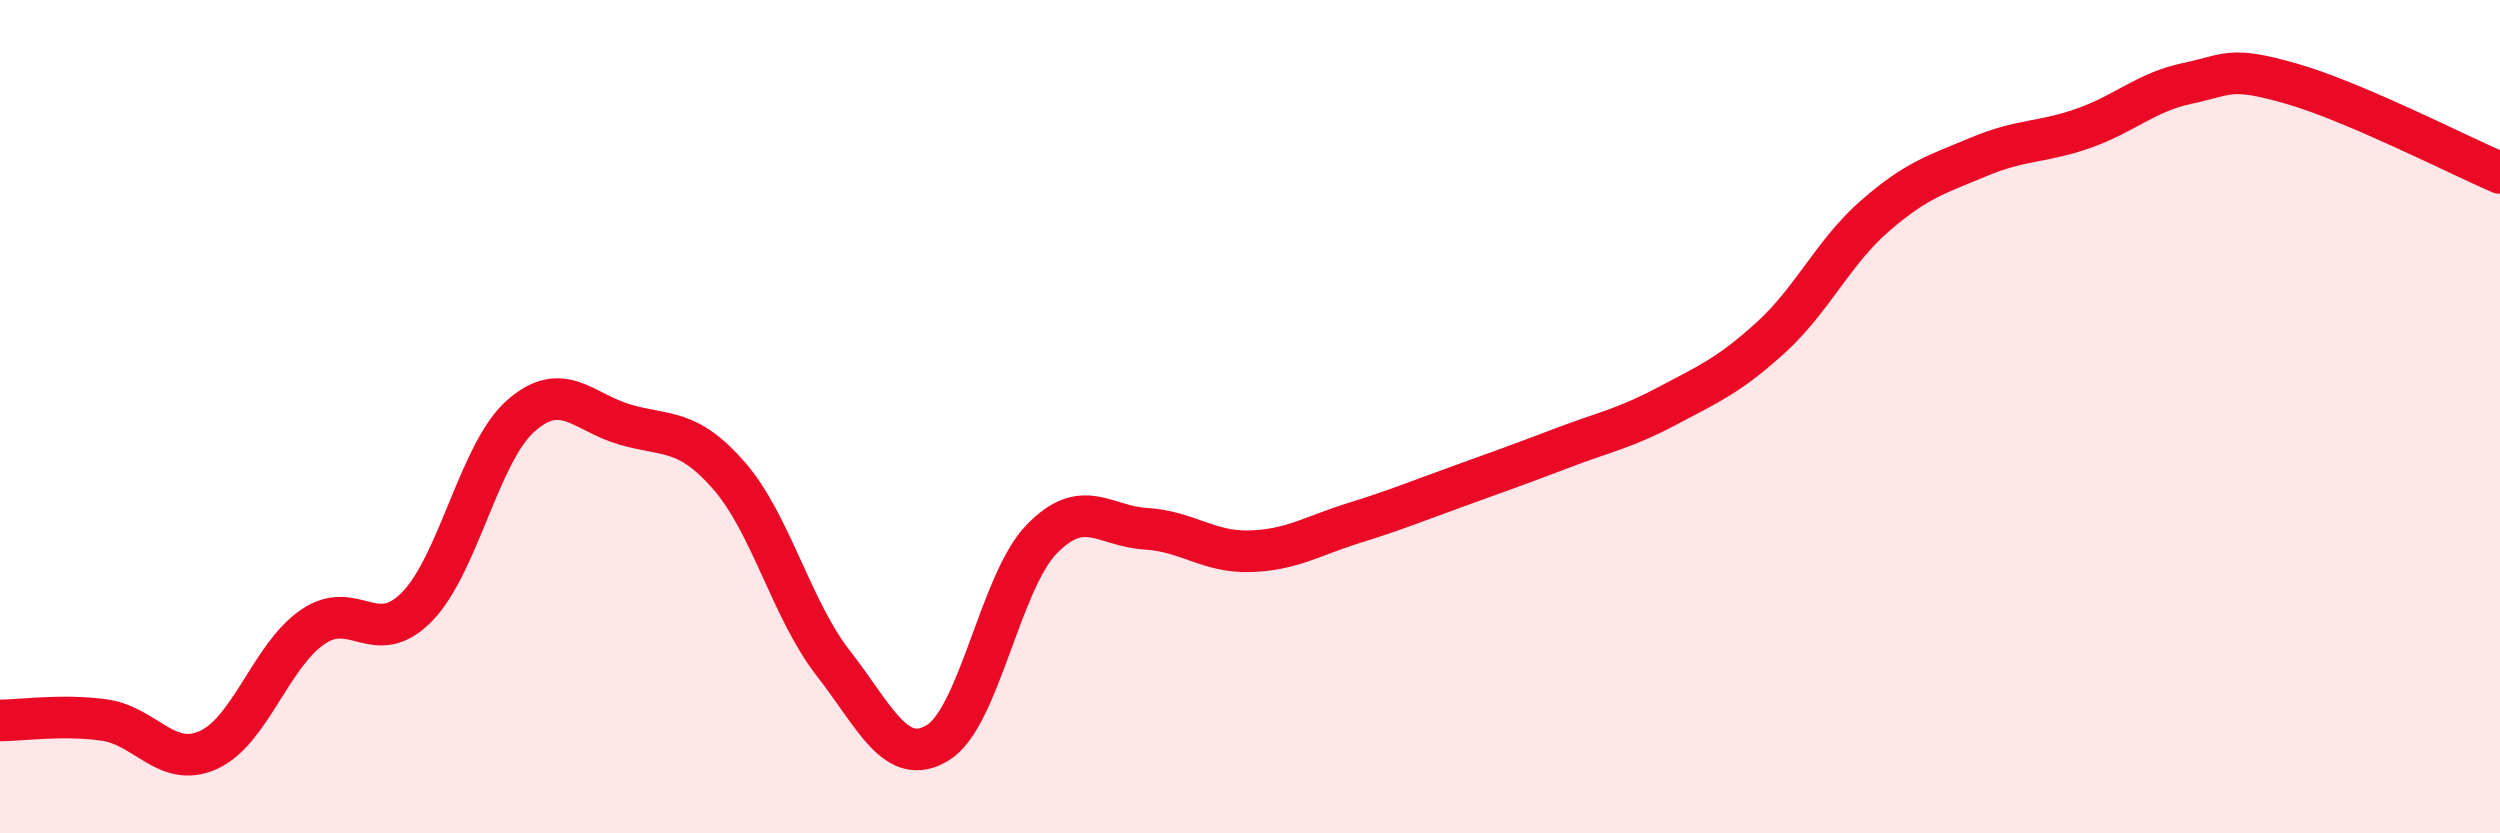 
    <svg width="60" height="20" viewBox="0 0 60 20" xmlns="http://www.w3.org/2000/svg">
      <path
        d="M 0,17.29 C 0.5,17.29 1.5,17.14 2.5,17.28 C 3.5,17.42 4,18.45 5,18 C 6,17.55 6.5,15.74 7.5,15.05 C 8.5,14.36 9,15.58 10,14.57 C 11,13.56 11.5,10.86 12.5,9.98 C 13.5,9.1 14,9.9 15,10.19 C 16,10.48 16.5,10.27 17.5,11.42 C 18.5,12.57 19,14.64 20,15.92 C 21,17.2 21.5,18.43 22.5,17.83 C 23.5,17.23 24,13.97 25,12.94 C 26,11.91 26.5,12.63 27.5,12.69 C 28.5,12.75 29,13.26 30,13.23 C 31,13.2 31.5,12.86 32.5,12.55 C 33.5,12.24 34,12.03 35,11.67 C 36,11.31 36.5,11.13 37.5,10.75 C 38.5,10.37 39,10.28 40,9.75 C 41,9.22 41.5,9.01 42.5,8.1 C 43.5,7.19 44,6.05 45,5.18 C 46,4.31 46.5,4.18 47.5,3.76 C 48.5,3.34 49,3.43 50,3.08 C 51,2.73 51.5,2.21 52.5,2 C 53.5,1.79 53.5,1.58 55,2.01 C 56.5,2.44 59,3.72 60,4.15L60 20L0 20Z"
        fill="#EB0A25"
        opacity="0.1"
        stroke-linecap="round"
        stroke-linejoin="round"
      />
      <path
        d="M 0,17.29 C 0.5,17.29 1.5,17.14 2.5,17.28 C 3.5,17.42 4,18.45 5,18 C 6,17.55 6.5,15.74 7.5,15.05 C 8.5,14.36 9,15.58 10,14.57 C 11,13.56 11.5,10.86 12.5,9.98 C 13.5,9.1 14,9.9 15,10.19 C 16,10.48 16.5,10.27 17.5,11.42 C 18.5,12.57 19,14.64 20,15.92 C 21,17.2 21.5,18.43 22.5,17.83 C 23.5,17.23 24,13.97 25,12.94 C 26,11.91 26.5,12.63 27.5,12.69 C 28.5,12.75 29,13.26 30,13.23 C 31,13.2 31.5,12.86 32.5,12.55 C 33.5,12.24 34,12.03 35,11.67 C 36,11.31 36.5,11.13 37.5,10.75 C 38.5,10.37 39,10.28 40,9.75 C 41,9.22 41.5,9.01 42.5,8.1 C 43.5,7.19 44,6.05 45,5.18 C 46,4.31 46.5,4.18 47.5,3.76 C 48.5,3.34 49,3.43 50,3.08 C 51,2.73 51.5,2.21 52.5,2 C 53.5,1.79 53.5,1.58 55,2.01 C 56.5,2.44 59,3.72 60,4.15"
        stroke="#EB0A25"
        stroke-width="1"
        fill="none"
        stroke-linecap="round"
        stroke-linejoin="round"
      />
    </svg>
  
